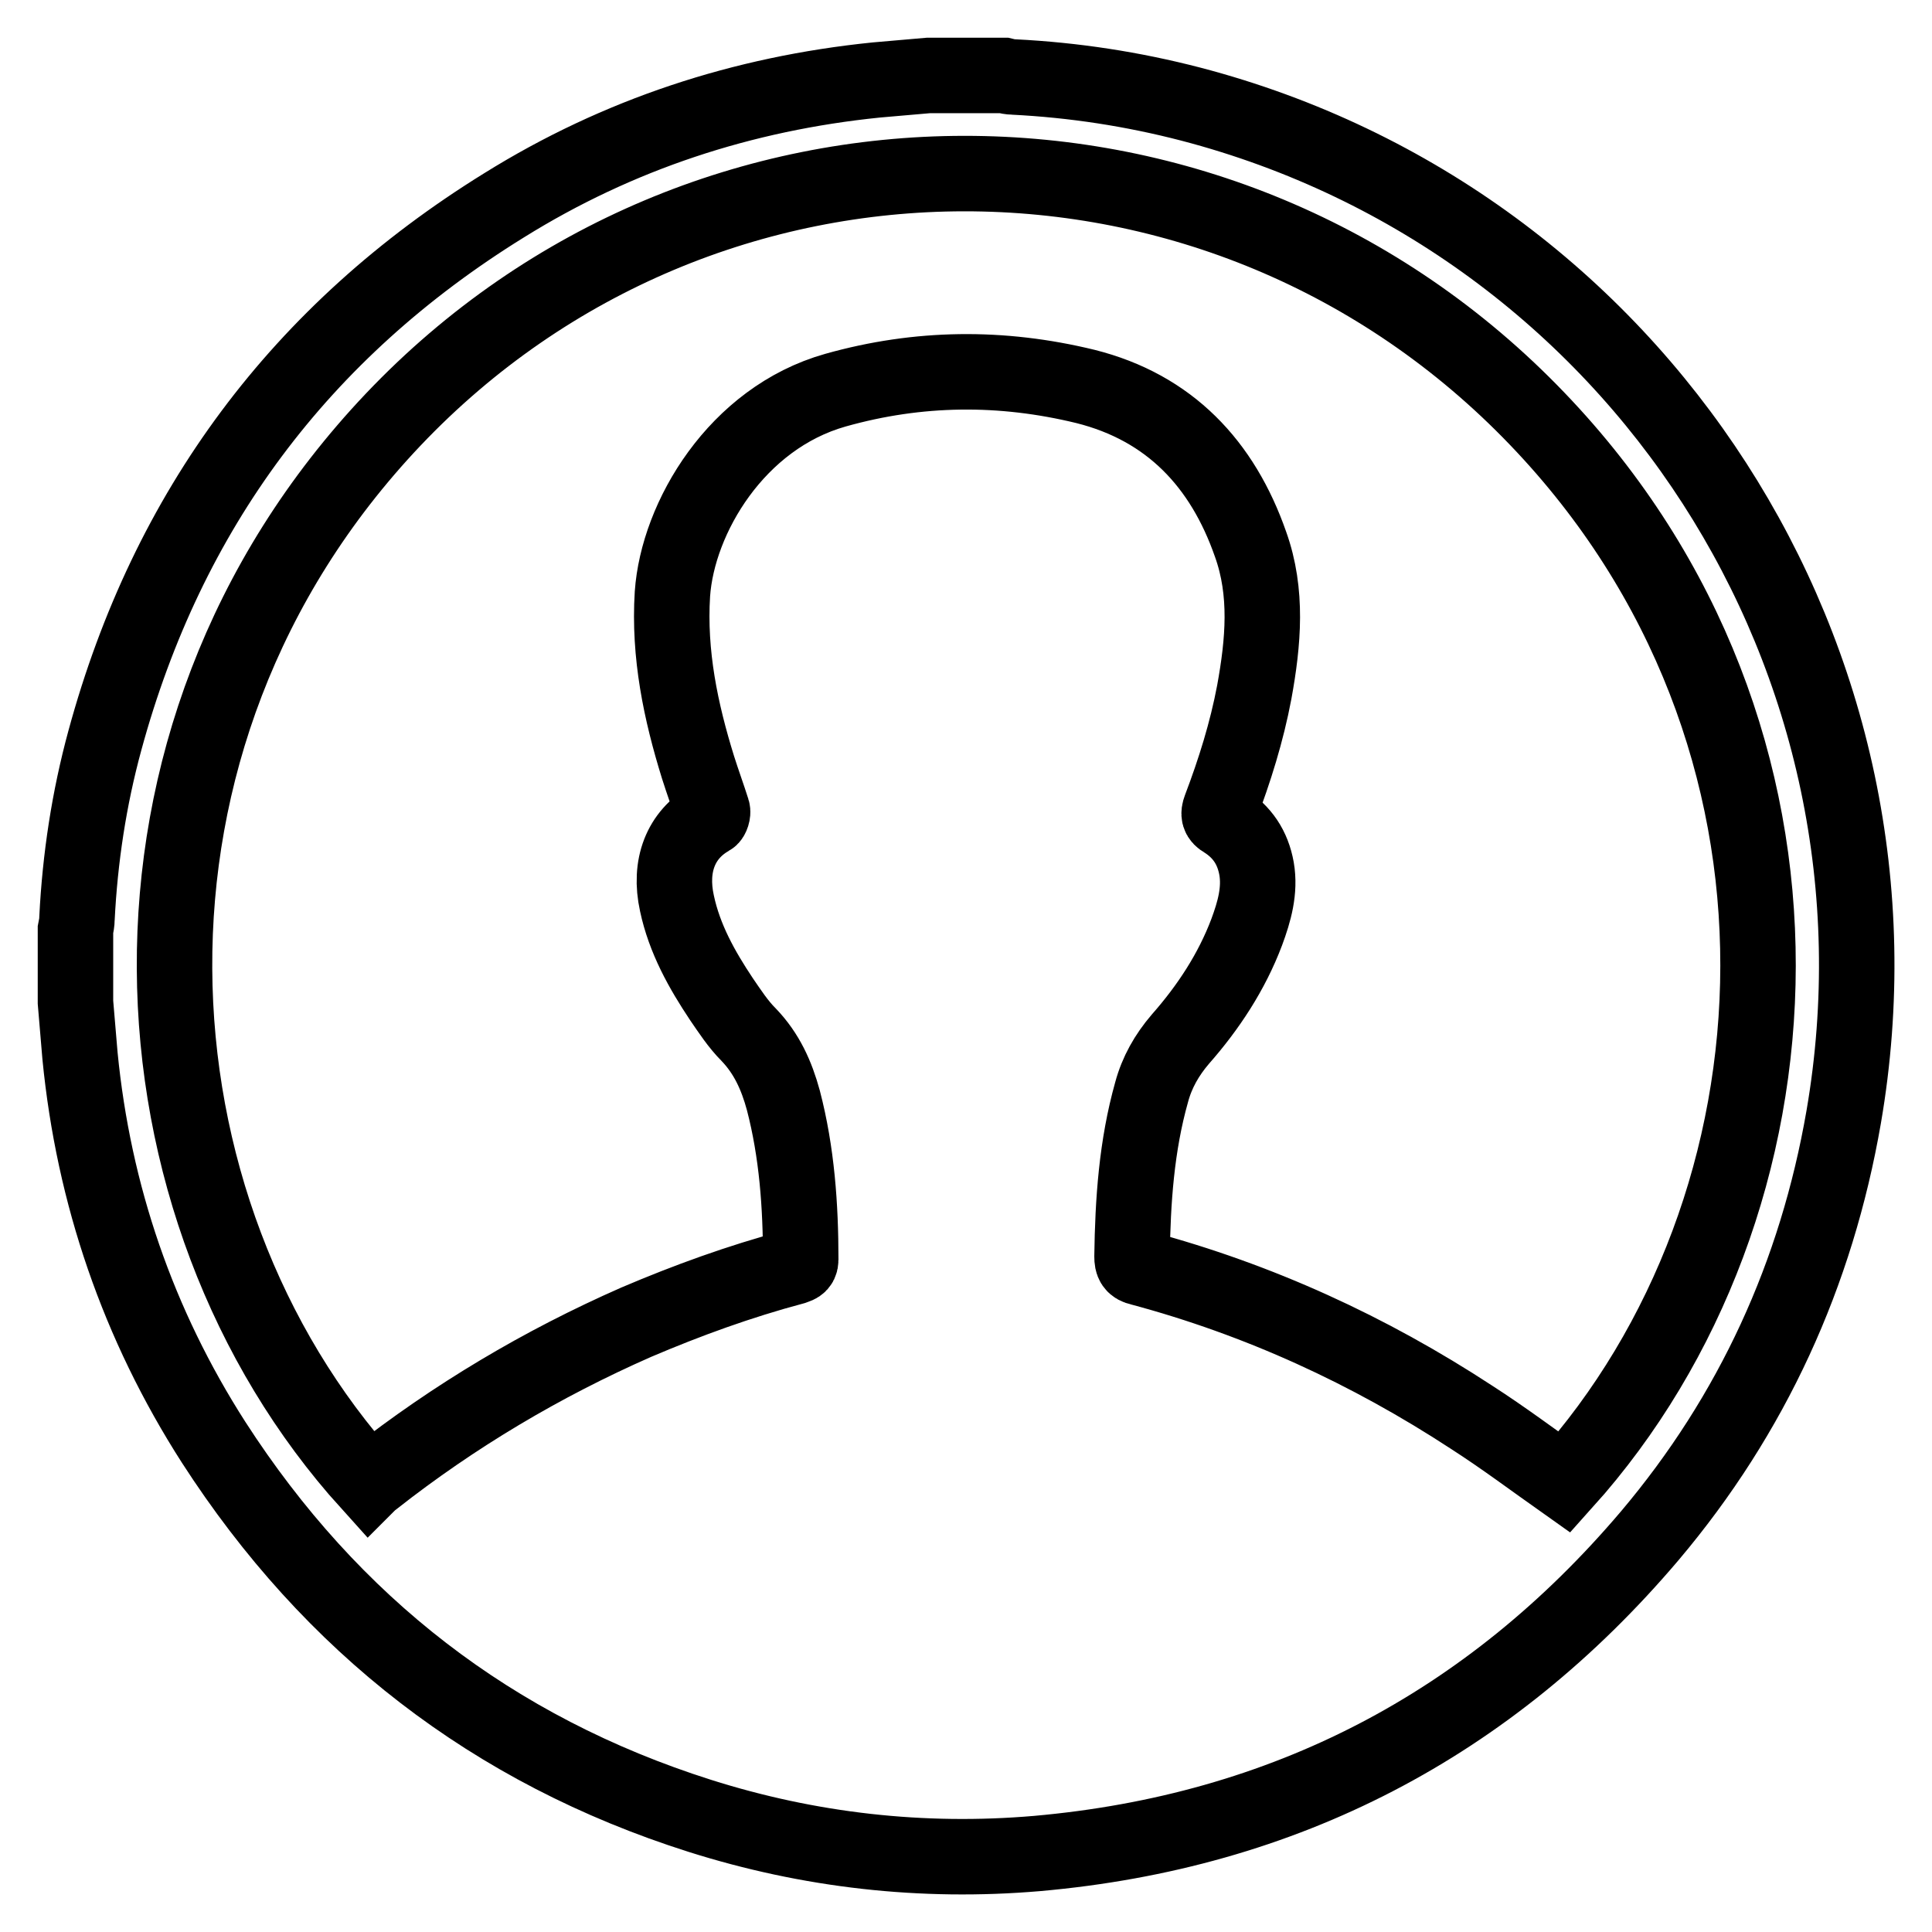 <?xml version="1.0" encoding="utf-8"?>
<!-- Svg Vector Icons : http://www.onlinewebfonts.com/icon -->
<!DOCTYPE svg PUBLIC "-//W3C//DTD SVG 1.1//EN" "http://www.w3.org/Graphics/SVG/1.1/DTD/svg11.dtd">
<svg version="1.1" xmlns="http://www.w3.org/2000/svg" xmlns:xlink="http://www.w3.org/1999/xlink" x="0px" y="0px" viewBox="0 0 256 256" enable-background="new 0 0 256 256" xml:space="preserve">
<g><g><path stroke-width="10" fill-opacity="0" stroke="#000000"  d="M157.8,13.8c-7.7-2-15.5-3.2-23.5-3.6c-0.4,0-0.9-0.1-1.3-0.2c-3.3,0-6.7,0-10,0c-2.3,0.2-4.6,0.4-6.9,0.6c-17.7,1.8-34.2,7.2-49.3,16.6C39.8,43.9,22.2,67.6,13.9,98.1c-2.1,7.7-3.3,15.6-3.7,23.6c0,0.5-0.1,1-0.2,1.5c0,3.2,0,6.4,0,9.6c0.2,2.4,0.4,4.7,0.6,7.1c1.8,18.4,7.7,35.6,17.7,51.2c15.6,24.2,37,40.8,64.4,49.5c14.5,4.6,29.5,6.3,44.7,5c32.8-2.9,59.9-17,81.2-42.1c13.6-16.1,22.1-34.7,25.7-55.5C254.7,87.6,217.1,29.3,157.8,13.8z M207.3,196.4c-4.1-2.9-8.1-5.9-12.3-8.6c-13.6-8.9-28.2-15.6-43.9-19.8c-0.9-0.2-1.1-0.6-1.1-1.5c0.1-7.4,0.6-14.7,2.6-21.8c0.7-2.6,2-4.9,3.8-7c3.7-4.2,6.8-8.9,8.8-14.2c1-2.7,1.8-5.5,1.3-8.4c-0.5-2.8-1.9-4.9-4.3-6.4c-0.7-0.4-0.8-0.8-0.5-1.6c1.9-5,3.5-10.1,4.5-15.4c1.2-6.6,1.8-13.2-0.5-19.6c-3.7-10.6-10.7-18.1-21.9-20.9c-11.1-2.7-22.1-2.6-33.1,0.5c-13.1,3.7-20.9,16.9-21.6,27c-0.5,8,1.1,15.6,3.4,23c0.6,1.9,1.3,3.8,1.9,5.7c0.1,0.3-0.1,0.9-0.3,1c-3.9,2.2-5.5,6.3-4.4,11.3c1,4.7,3.3,8.8,5.9,12.7c1.1,1.6,2.2,3.3,3.6,4.7c2.4,2.5,3.7,5.4,4.6,8.7c1.8,6.9,2.3,14,2.3,21.1c0,0.8-0.5,0.8-1,1c-7.1,1.9-14,4.4-20.8,7.3c-12.5,5.5-24.1,12.4-34.8,20.8c-0.2,0.1-0.4,0.3-0.6,0.5C16.1,160.2,11.9,98,52.1,55.6c41.2-43.4,110-43.5,151.6-0.1C244,97.5,240.2,159.8,207.3,196.4z"/></g></g>
</svg>